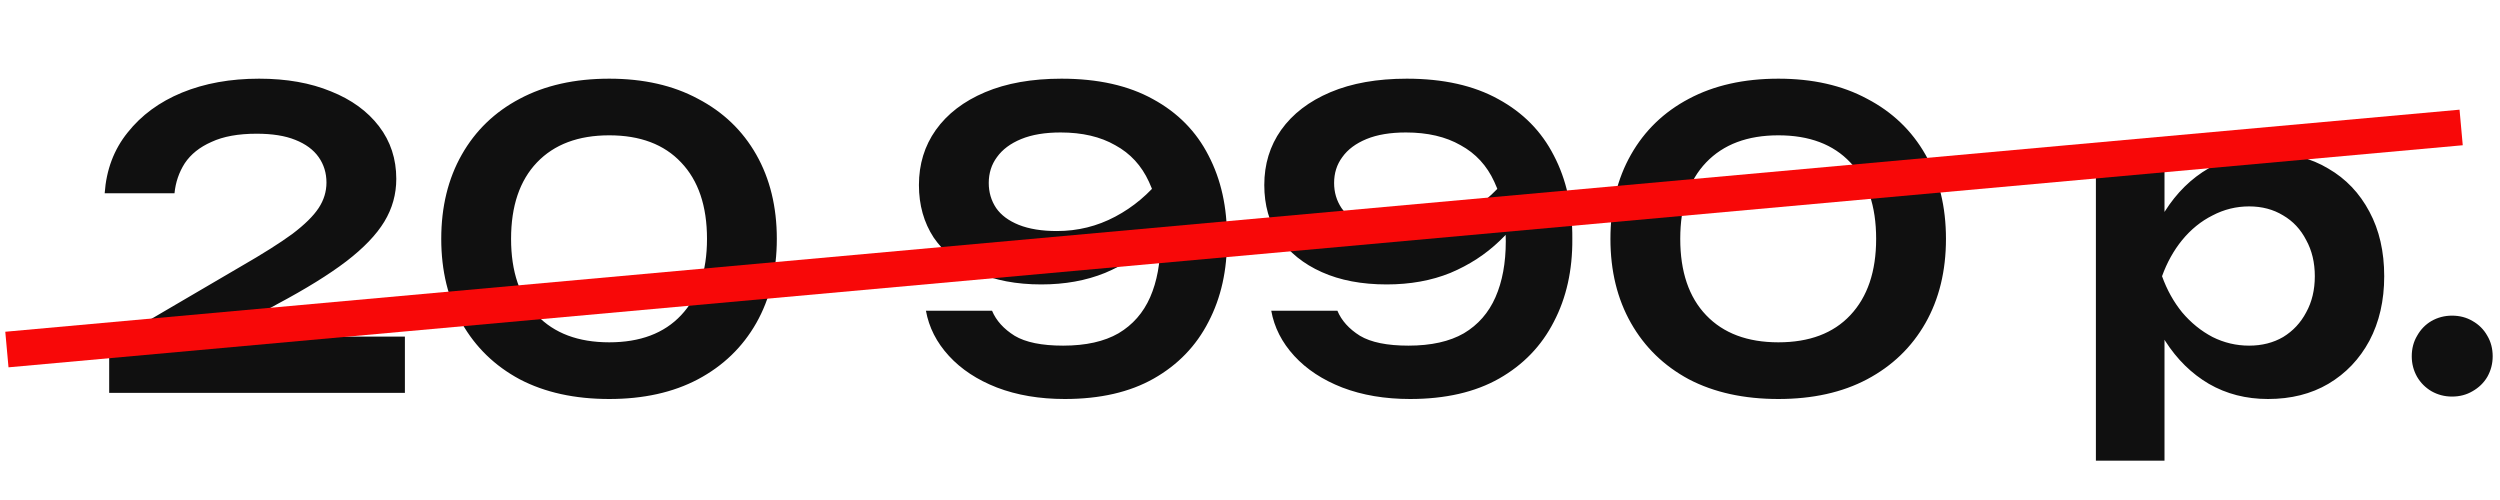 <?xml version="1.0" encoding="UTF-8"?> <svg xmlns="http://www.w3.org/2000/svg" width="70" height="14" viewBox="0 0 70 14" fill="none"><path d="M2.931 5.411C2.977 4.752 3.191 4.184 3.575 3.709C3.958 3.226 4.464 2.854 5.093 2.594C5.729 2.333 6.45 2.203 7.255 2.203C8.021 2.203 8.692 2.321 9.267 2.559C9.842 2.789 10.291 3.115 10.613 3.537C10.935 3.958 11.096 4.449 11.096 5.008C11.096 5.438 10.985 5.837 10.762 6.205C10.54 6.572 10.183 6.944 9.693 7.32C9.21 7.688 8.566 8.087 7.761 8.516L5.15 9.954L5.001 9.425H11.337V11H3.057V9.62L6.749 7.458C7.362 7.105 7.841 6.803 8.186 6.55C8.531 6.289 8.776 6.047 8.922 5.825C9.068 5.603 9.141 5.365 9.141 5.112C9.141 4.844 9.068 4.606 8.922 4.399C8.776 4.192 8.558 4.031 8.267 3.916C7.983 3.801 7.623 3.744 7.186 3.744C6.672 3.744 6.25 3.82 5.921 3.974C5.591 4.119 5.342 4.319 5.173 4.572C5.012 4.824 4.916 5.104 4.886 5.411H2.931ZM17.059 11.172C16.093 11.172 15.257 10.989 14.552 10.62C13.854 10.245 13.313 9.72 12.93 9.045C12.547 8.37 12.355 7.585 12.355 6.688C12.355 5.79 12.547 5.005 12.93 4.33C13.313 3.655 13.854 3.134 14.552 2.766C15.257 2.39 16.093 2.203 17.059 2.203C18.017 2.203 18.845 2.39 19.543 2.766C20.248 3.134 20.792 3.655 21.176 4.33C21.559 5.005 21.751 5.79 21.751 6.688C21.751 7.585 21.559 8.37 21.176 9.045C20.792 9.72 20.248 10.245 19.543 10.62C18.845 10.989 18.017 11.172 17.059 11.172ZM17.059 9.585C17.925 9.585 18.596 9.332 19.071 8.826C19.554 8.313 19.796 7.6 19.796 6.688C19.796 5.768 19.554 5.054 19.071 4.548C18.596 4.043 17.925 3.789 17.059 3.789C16.192 3.789 15.518 4.043 15.035 4.548C14.552 5.054 14.31 5.768 14.31 6.688C14.31 7.607 14.552 8.32 15.035 8.826C15.518 9.332 16.192 9.585 17.059 9.585ZM29.813 11.172C29.107 11.172 28.475 11.065 27.915 10.851C27.363 10.636 26.915 10.341 26.57 9.965C26.225 9.589 26.01 9.168 25.926 8.7H27.777C27.892 8.976 28.103 9.21 28.41 9.402C28.716 9.585 29.169 9.678 29.767 9.678C30.403 9.678 30.921 9.562 31.319 9.332C31.718 9.095 32.013 8.758 32.205 8.32C32.396 7.883 32.492 7.362 32.492 6.756C32.492 6.097 32.385 5.541 32.17 5.089C31.963 4.637 31.649 4.295 31.227 4.066C30.813 3.828 30.303 3.709 29.698 3.709C29.261 3.709 28.893 3.77 28.594 3.893C28.295 4.016 28.069 4.184 27.915 4.399C27.762 4.606 27.685 4.848 27.685 5.123C27.685 5.384 27.754 5.618 27.892 5.825C28.03 6.024 28.241 6.181 28.525 6.296C28.816 6.412 29.172 6.469 29.594 6.469C30.177 6.469 30.721 6.335 31.227 6.066C31.733 5.798 32.17 5.43 32.538 4.963L33.274 5.468C33.036 5.944 32.718 6.369 32.32 6.745C31.929 7.121 31.469 7.42 30.94 7.642C30.411 7.857 29.817 7.964 29.157 7.964C28.459 7.964 27.854 7.849 27.34 7.619C26.826 7.389 26.428 7.067 26.144 6.653C25.868 6.231 25.73 5.741 25.73 5.181C25.73 4.598 25.887 4.085 26.202 3.64C26.524 3.188 26.984 2.835 27.582 2.582C28.18 2.329 28.893 2.203 29.721 2.203C30.74 2.203 31.595 2.394 32.285 2.777C32.975 3.153 33.493 3.678 33.838 4.353C34.19 5.028 34.363 5.806 34.355 6.688C34.363 7.561 34.19 8.336 33.838 9.011C33.493 9.685 32.983 10.214 32.308 10.598C31.634 10.981 30.802 11.172 29.813 11.172ZM39.482 11.172C38.777 11.172 38.144 11.065 37.585 10.851C37.033 10.636 36.584 10.341 36.239 9.965C35.894 9.589 35.679 9.168 35.595 8.7H37.447C37.562 8.976 37.772 9.21 38.079 9.402C38.386 9.585 38.838 9.678 39.436 9.678C40.072 9.678 40.59 9.562 40.989 9.332C41.387 9.095 41.682 8.758 41.874 8.32C42.066 7.883 42.162 7.362 42.162 6.756C42.162 6.097 42.054 5.541 41.84 5.089C41.633 4.637 41.318 4.295 40.897 4.066C40.483 3.828 39.973 3.709 39.367 3.709C38.93 3.709 38.562 3.77 38.263 3.893C37.964 4.016 37.738 4.184 37.585 4.399C37.431 4.606 37.355 4.848 37.355 5.123C37.355 5.384 37.424 5.618 37.562 5.825C37.7 6.024 37.91 6.181 38.194 6.296C38.485 6.412 38.842 6.469 39.264 6.469C39.846 6.469 40.391 6.335 40.897 6.066C41.403 5.798 41.84 5.43 42.208 4.963L42.944 5.468C42.706 5.944 42.388 6.369 41.989 6.745C41.598 7.121 41.138 7.42 40.609 7.642C40.08 7.857 39.486 7.964 38.827 7.964C38.129 7.964 37.523 7.849 37.01 7.619C36.496 7.389 36.097 7.067 35.814 6.653C35.538 6.231 35.4 5.741 35.4 5.181C35.4 4.598 35.557 4.085 35.871 3.64C36.193 3.188 36.653 2.835 37.251 2.582C37.849 2.329 38.562 2.203 39.39 2.203C40.41 2.203 41.265 2.394 41.955 2.777C42.645 3.153 43.162 3.678 43.507 4.353C43.86 5.028 44.032 5.806 44.025 6.688C44.032 7.561 43.86 8.336 43.507 9.011C43.162 9.685 42.652 10.214 41.978 10.598C41.303 10.981 40.471 11.172 39.482 11.172ZM49.795 11.172C48.83 11.172 47.994 10.989 47.288 10.62C46.591 10.245 46.05 9.72 45.667 9.045C45.284 8.37 45.092 7.585 45.092 6.688C45.092 5.79 45.284 5.005 45.667 4.33C46.05 3.655 46.591 3.134 47.288 2.766C47.994 2.39 48.83 2.203 49.795 2.203C50.754 2.203 51.582 2.39 52.279 2.766C52.985 3.134 53.529 3.655 53.913 4.33C54.296 5.005 54.487 5.79 54.487 6.688C54.487 7.585 54.296 8.37 53.913 9.045C53.529 9.72 52.985 10.245 52.279 10.62C51.582 10.989 50.754 11.172 49.795 11.172ZM49.795 9.585C50.662 9.585 51.333 9.332 51.808 8.826C52.291 8.313 52.532 7.6 52.532 6.688C52.532 5.768 52.291 5.054 51.808 4.548C51.333 4.043 50.662 3.789 49.795 3.789C48.929 3.789 48.255 4.043 47.772 4.548C47.288 5.054 47.047 5.768 47.047 6.688C47.047 7.607 47.288 8.32 47.772 8.826C48.255 9.332 48.929 9.585 49.795 9.585ZM58.685 4.457H60.606V6.538L60.525 6.791V8.367L60.606 8.838V12.898H58.685V4.457ZM59.939 7.734C60.069 7.036 60.295 6.431 60.617 5.917C60.947 5.396 61.357 4.993 61.848 4.71C62.346 4.426 62.898 4.284 63.504 4.284C64.148 4.284 64.711 4.43 65.194 4.721C65.685 5.005 66.068 5.407 66.344 5.928C66.62 6.442 66.758 7.044 66.758 7.734C66.758 8.416 66.62 9.018 66.344 9.54C66.068 10.053 65.685 10.456 65.194 10.747C64.711 11.031 64.148 11.172 63.504 11.172C62.891 11.172 62.339 11.031 61.848 10.747C61.365 10.463 60.959 10.065 60.629 9.551C60.299 9.03 60.069 8.424 59.939 7.734ZM64.815 7.734C64.815 7.351 64.734 7.013 64.573 6.722C64.42 6.423 64.205 6.193 63.929 6.032C63.653 5.863 63.335 5.779 62.975 5.779C62.615 5.779 62.273 5.863 61.951 6.032C61.629 6.193 61.346 6.423 61.1 6.722C60.863 7.013 60.675 7.351 60.537 7.734C60.675 8.117 60.863 8.455 61.1 8.746C61.346 9.037 61.629 9.267 61.951 9.436C62.273 9.597 62.615 9.678 62.975 9.678C63.335 9.678 63.653 9.597 63.929 9.436C64.205 9.267 64.42 9.037 64.573 8.746C64.734 8.455 64.815 8.117 64.815 7.734ZM68.656 11.104C68.449 11.104 68.257 11.054 68.081 10.954C67.912 10.854 67.778 10.72 67.679 10.552C67.579 10.375 67.529 10.184 67.529 9.976C67.529 9.762 67.579 9.57 67.679 9.402C67.778 9.225 67.912 9.087 68.081 8.988C68.257 8.888 68.449 8.838 68.656 8.838C68.871 8.838 69.062 8.888 69.231 8.988C69.407 9.087 69.546 9.225 69.645 9.402C69.745 9.57 69.795 9.762 69.795 9.976C69.795 10.184 69.745 10.375 69.645 10.552C69.546 10.72 69.407 10.854 69.231 10.954C69.062 11.054 68.871 11.104 68.656 11.104Z" fill="#101010"></path><line x1="68.912" y1="3.569" x2="0.193" y2="9.787" stroke="#F80808"></line></svg> 
